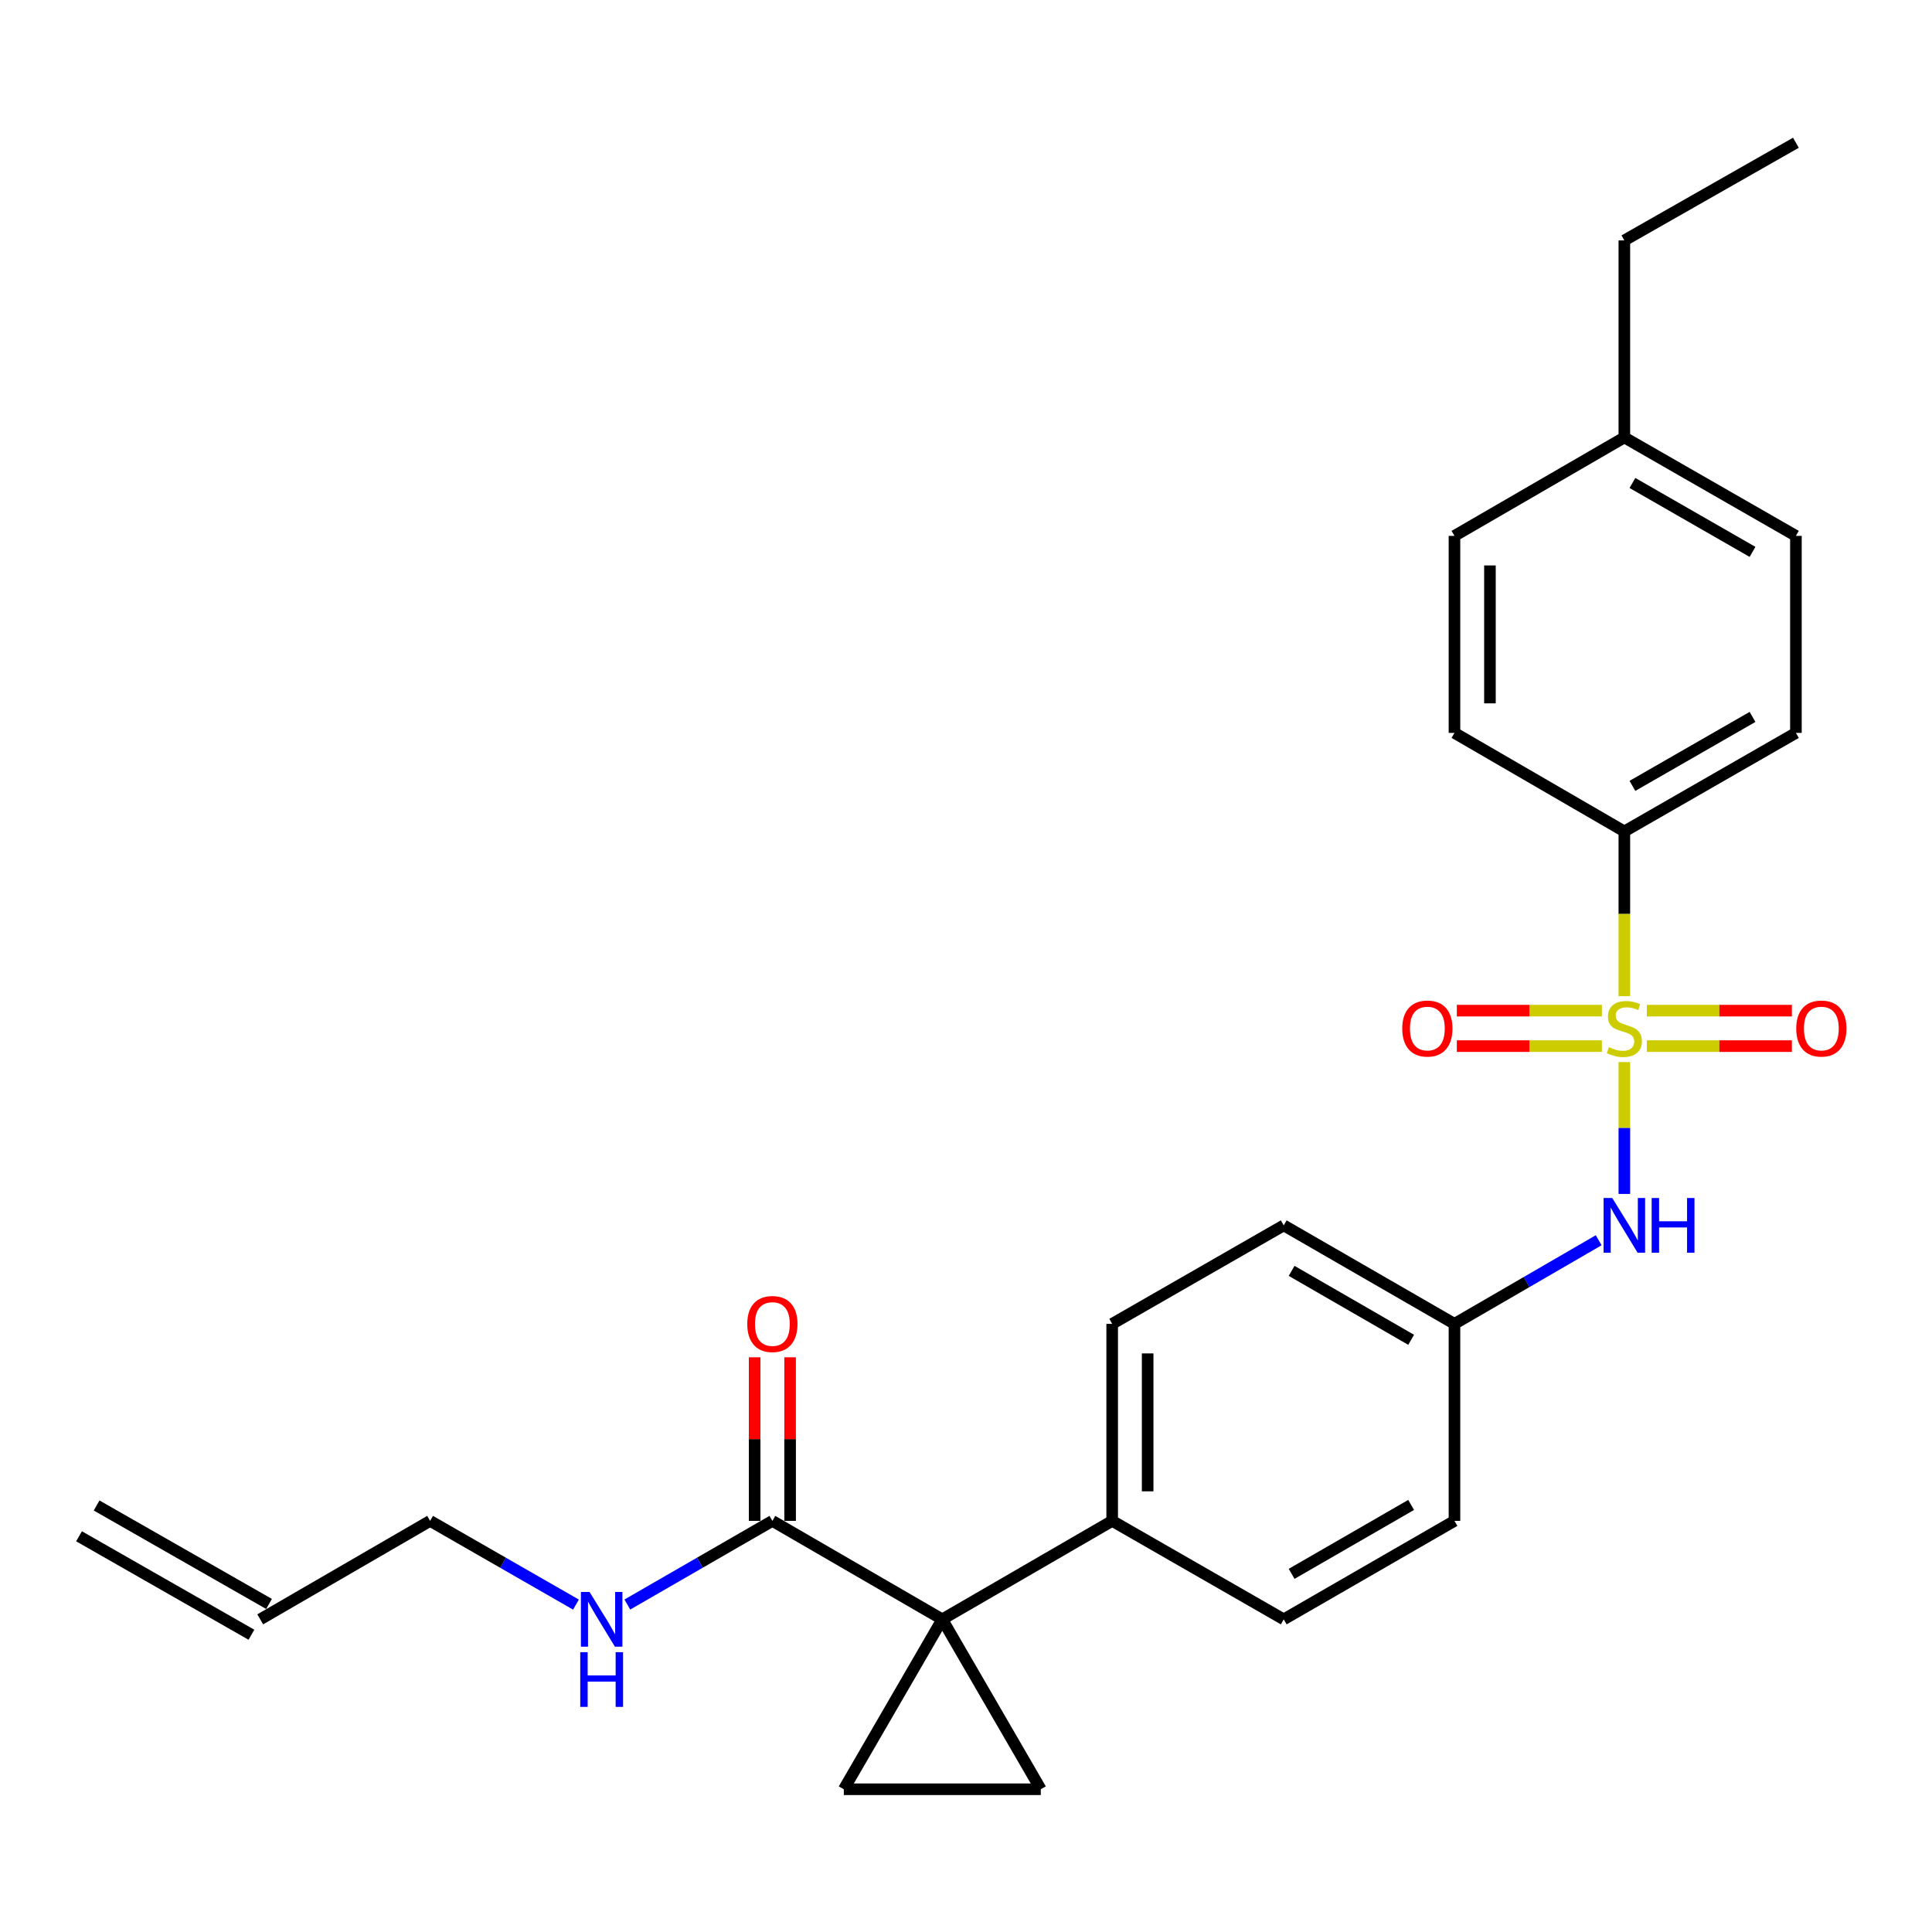 <?xml version='1.0' encoding='iso-8859-1'?>
<svg version='1.1' baseProfile='full'
              xmlns='http://www.w3.org/2000/svg'
                      xmlns:rdkit='http://www.rdkit.org/xml'
                      xmlns:xlink='http://www.w3.org/1999/xlink'
                  xml:space='preserve'
width='1000px' height='1000px' viewBox='0 0 1000 1000'>
<!-- END OF HEADER -->
<rect style='opacity:1.0;fill:#FFFFFF;stroke:none' width='1000' height='1000' x='0' y='0'> </rect>
<path class='bond-4' d='M 840.759,549.719 L 840.759,583.848' style='fill:none;fill-rule:evenodd;stroke:#CCCC00;stroke-width:6px;stroke-linecap:butt;stroke-linejoin:miter;stroke-opacity:1' />
<path class='bond-4' d='M 840.759,583.848 L 840.759,617.977' style='fill:none;fill-rule:evenodd;stroke:#0000FF;stroke-width:6px;stroke-linecap:butt;stroke-linejoin:miter;stroke-opacity:1' />
<path class='bond-5' d='M 840.759,515.622 L 840.759,472.981' style='fill:none;fill-rule:evenodd;stroke:#CCCC00;stroke-width:6px;stroke-linecap:butt;stroke-linejoin:miter;stroke-opacity:1' />
<path class='bond-5' d='M 840.759,472.981 L 840.759,430.34' style='fill:none;fill-rule:evenodd;stroke:#000000;stroke-width:6px;stroke-linecap:butt;stroke-linejoin:miter;stroke-opacity:1' />
<path class='bond-7' d='M 852.388,541.469 L 889.929,541.469' style='fill:none;fill-rule:evenodd;stroke:#CCCC00;stroke-width:6px;stroke-linecap:butt;stroke-linejoin:miter;stroke-opacity:1' />
<path class='bond-7' d='M 889.929,541.469 L 927.471,541.469' style='fill:none;fill-rule:evenodd;stroke:#FF0000;stroke-width:6px;stroke-linecap:butt;stroke-linejoin:miter;stroke-opacity:1' />
<path class='bond-7' d='M 852.388,523.111 L 889.929,523.111' style='fill:none;fill-rule:evenodd;stroke:#CCCC00;stroke-width:6px;stroke-linecap:butt;stroke-linejoin:miter;stroke-opacity:1' />
<path class='bond-7' d='M 889.929,523.111 L 927.471,523.111' style='fill:none;fill-rule:evenodd;stroke:#FF0000;stroke-width:6px;stroke-linecap:butt;stroke-linejoin:miter;stroke-opacity:1' />
<path class='bond-8' d='M 829.13,523.111 L 791.593,523.111' style='fill:none;fill-rule:evenodd;stroke:#CCCC00;stroke-width:6px;stroke-linecap:butt;stroke-linejoin:miter;stroke-opacity:1' />
<path class='bond-8' d='M 791.593,523.111 L 754.057,523.111' style='fill:none;fill-rule:evenodd;stroke:#FF0000;stroke-width:6px;stroke-linecap:butt;stroke-linejoin:miter;stroke-opacity:1' />
<path class='bond-8' d='M 829.13,541.469 L 791.593,541.469' style='fill:none;fill-rule:evenodd;stroke:#CCCC00;stroke-width:6px;stroke-linecap:butt;stroke-linejoin:miter;stroke-opacity:1' />
<path class='bond-8' d='M 791.593,541.469 L 754.057,541.469' style='fill:none;fill-rule:evenodd;stroke:#FF0000;stroke-width:6px;stroke-linecap:butt;stroke-linejoin:miter;stroke-opacity:1' />
<path class='bond-0' d='M 487.717,838.171 L 575.664,787.206' style='fill:none;fill-rule:evenodd;stroke:#000000;stroke-width:6px;stroke-linecap:butt;stroke-linejoin:miter;stroke-opacity:1' />
<path class='bond-1' d='M 487.717,838.171 L 538.713,926.118' style='fill:none;fill-rule:evenodd;stroke:#000000;stroke-width:6px;stroke-linecap:butt;stroke-linejoin:miter;stroke-opacity:1' />
<path class='bond-2' d='M 487.717,838.171 L 436.753,926.118' style='fill:none;fill-rule:evenodd;stroke:#000000;stroke-width:6px;stroke-linecap:butt;stroke-linejoin:miter;stroke-opacity:1' />
<path class='bond-3' d='M 487.717,838.171 L 399.781,787.206' style='fill:none;fill-rule:evenodd;stroke:#000000;stroke-width:6px;stroke-linecap:butt;stroke-linejoin:miter;stroke-opacity:1' />
<path class='bond-28' d='M 538.713,926.118 L 436.753,926.118' style='fill:none;fill-rule:evenodd;stroke:#000000;stroke-width:6px;stroke-linecap:butt;stroke-linejoin:miter;stroke-opacity:1' />
<path class='bond-9' d='M 408.96,787.206 L 408.96,744.871' style='fill:none;fill-rule:evenodd;stroke:#000000;stroke-width:6px;stroke-linecap:butt;stroke-linejoin:miter;stroke-opacity:1' />
<path class='bond-9' d='M 408.96,744.871 L 408.96,702.535' style='fill:none;fill-rule:evenodd;stroke:#FF0000;stroke-width:6px;stroke-linecap:butt;stroke-linejoin:miter;stroke-opacity:1' />
<path class='bond-9' d='M 390.602,787.206 L 390.602,744.871' style='fill:none;fill-rule:evenodd;stroke:#000000;stroke-width:6px;stroke-linecap:butt;stroke-linejoin:miter;stroke-opacity:1' />
<path class='bond-9' d='M 390.602,744.871 L 390.602,702.535' style='fill:none;fill-rule:evenodd;stroke:#FF0000;stroke-width:6px;stroke-linecap:butt;stroke-linejoin:miter;stroke-opacity:1' />
<path class='bond-10' d='M 399.781,787.206 L 362.244,808.856' style='fill:none;fill-rule:evenodd;stroke:#000000;stroke-width:6px;stroke-linecap:butt;stroke-linejoin:miter;stroke-opacity:1' />
<path class='bond-10' d='M 362.244,808.856 L 324.706,830.506' style='fill:none;fill-rule:evenodd;stroke:#0000FF;stroke-width:6px;stroke-linecap:butt;stroke-linejoin:miter;stroke-opacity:1' />
<path class='bond-13' d='M 827.478,641.95 L 790.155,663.588' style='fill:none;fill-rule:evenodd;stroke:#0000FF;stroke-width:6px;stroke-linecap:butt;stroke-linejoin:miter;stroke-opacity:1' />
<path class='bond-13' d='M 790.155,663.588 L 752.832,685.226' style='fill:none;fill-rule:evenodd;stroke:#000000;stroke-width:6px;stroke-linecap:butt;stroke-linejoin:miter;stroke-opacity:1' />
<path class='bond-11' d='M 840.759,430.34 L 929.562,379.345' style='fill:none;fill-rule:evenodd;stroke:#000000;stroke-width:6px;stroke-linecap:butt;stroke-linejoin:miter;stroke-opacity:1' />
<path class='bond-11' d='M 844.937,406.771 L 907.1,371.074' style='fill:none;fill-rule:evenodd;stroke:#000000;stroke-width:6px;stroke-linecap:butt;stroke-linejoin:miter;stroke-opacity:1' />
<path class='bond-12' d='M 840.759,430.34 L 752.832,379.345' style='fill:none;fill-rule:evenodd;stroke:#000000;stroke-width:6px;stroke-linecap:butt;stroke-linejoin:miter;stroke-opacity:1' />
<path class='bond-6' d='M 575.664,787.206 L 575.664,685.226' style='fill:none;fill-rule:evenodd;stroke:#000000;stroke-width:6px;stroke-linecap:butt;stroke-linejoin:miter;stroke-opacity:1' />
<path class='bond-6' d='M 594.023,771.909 L 594.023,700.523' style='fill:none;fill-rule:evenodd;stroke:#000000;stroke-width:6px;stroke-linecap:butt;stroke-linejoin:miter;stroke-opacity:1' />
<path class='bond-27' d='M 575.664,787.206 L 664.457,838.171' style='fill:none;fill-rule:evenodd;stroke:#000000;stroke-width:6px;stroke-linecap:butt;stroke-linejoin:miter;stroke-opacity:1' />
<path class='bond-23' d='M 298.117,830.538 L 260.37,808.872' style='fill:none;fill-rule:evenodd;stroke:#0000FF;stroke-width:6px;stroke-linecap:butt;stroke-linejoin:miter;stroke-opacity:1' />
<path class='bond-23' d='M 260.37,808.872 L 222.623,787.206' style='fill:none;fill-rule:evenodd;stroke:#000000;stroke-width:6px;stroke-linecap:butt;stroke-linejoin:miter;stroke-opacity:1' />
<path class='bond-20' d='M 929.562,379.345 L 929.562,277.374' style='fill:none;fill-rule:evenodd;stroke:#000000;stroke-width:6px;stroke-linecap:butt;stroke-linejoin:miter;stroke-opacity:1' />
<path class='bond-21' d='M 752.832,379.345 L 752.832,277.374' style='fill:none;fill-rule:evenodd;stroke:#000000;stroke-width:6px;stroke-linecap:butt;stroke-linejoin:miter;stroke-opacity:1' />
<path class='bond-21' d='M 771.191,364.049 L 771.191,292.67' style='fill:none;fill-rule:evenodd;stroke:#000000;stroke-width:6px;stroke-linecap:butt;stroke-linejoin:miter;stroke-opacity:1' />
<path class='bond-18' d='M 752.832,685.226 L 752.832,787.206' style='fill:none;fill-rule:evenodd;stroke:#000000;stroke-width:6px;stroke-linecap:butt;stroke-linejoin:miter;stroke-opacity:1' />
<path class='bond-19' d='M 752.832,685.226 L 664.457,634.251' style='fill:none;fill-rule:evenodd;stroke:#000000;stroke-width:6px;stroke-linecap:butt;stroke-linejoin:miter;stroke-opacity:1' />
<path class='bond-19' d='M 730.404,693.482 L 668.541,657.799' style='fill:none;fill-rule:evenodd;stroke:#000000;stroke-width:6px;stroke-linecap:butt;stroke-linejoin:miter;stroke-opacity:1' />
<path class='bond-14' d='M 575.664,685.226 L 664.457,634.251' style='fill:none;fill-rule:evenodd;stroke:#000000;stroke-width:6px;stroke-linecap:butt;stroke-linejoin:miter;stroke-opacity:1' />
<path class='bond-15' d='M 664.457,838.171 L 752.832,787.206' style='fill:none;fill-rule:evenodd;stroke:#000000;stroke-width:6px;stroke-linecap:butt;stroke-linejoin:miter;stroke-opacity:1' />
<path class='bond-15' d='M 668.542,814.623 L 730.405,778.948' style='fill:none;fill-rule:evenodd;stroke:#000000;stroke-width:6px;stroke-linecap:butt;stroke-linejoin:miter;stroke-opacity:1' />
<path class='bond-16' d='M 134.697,838.171 L 222.623,787.206' style='fill:none;fill-rule:evenodd;stroke:#000000;stroke-width:6px;stroke-linecap:butt;stroke-linejoin:miter;stroke-opacity:1' />
<path class='bond-17' d='M 139.249,830.2 L 50.007,779.235' style='fill:none;fill-rule:evenodd;stroke:#000000;stroke-width:6px;stroke-linecap:butt;stroke-linejoin:miter;stroke-opacity:1' />
<path class='bond-17' d='M 130.144,846.142 L 40.903,795.177' style='fill:none;fill-rule:evenodd;stroke:#000000;stroke-width:6px;stroke-linecap:butt;stroke-linejoin:miter;stroke-opacity:1' />
<path class='bond-26' d='M 929.562,277.374 L 840.759,226.42' style='fill:none;fill-rule:evenodd;stroke:#000000;stroke-width:6px;stroke-linecap:butt;stroke-linejoin:miter;stroke-opacity:1' />
<path class='bond-26' d='M 907.105,285.654 L 844.943,249.986' style='fill:none;fill-rule:evenodd;stroke:#000000;stroke-width:6px;stroke-linecap:butt;stroke-linejoin:miter;stroke-opacity:1' />
<path class='bond-22' d='M 752.832,277.374 L 840.759,226.42' style='fill:none;fill-rule:evenodd;stroke:#000000;stroke-width:6px;stroke-linecap:butt;stroke-linejoin:miter;stroke-opacity:1' />
<path class='bond-24' d='M 840.759,226.42 L 840.759,124.439' style='fill:none;fill-rule:evenodd;stroke:#000000;stroke-width:6px;stroke-linecap:butt;stroke-linejoin:miter;stroke-opacity:1' />
<path class='bond-25' d='M 840.759,124.439 L 929.562,73.882' style='fill:none;fill-rule:evenodd;stroke:#000000;stroke-width:6px;stroke-linecap:butt;stroke-linejoin:miter;stroke-opacity:1' />
<path  class='atom-0' d='M 832.759 542.01
Q 833.079 542.13, 834.399 542.69
Q 835.719 543.25, 837.159 543.61
Q 838.639 543.93, 840.079 543.93
Q 842.759 543.93, 844.319 542.65
Q 845.879 541.33, 845.879 539.05
Q 845.879 537.49, 845.079 536.53
Q 844.319 535.57, 843.119 535.05
Q 841.919 534.53, 839.919 533.93
Q 837.399 533.17, 835.879 532.45
Q 834.399 531.73, 833.319 530.21
Q 832.279 528.69, 832.279 526.13
Q 832.279 522.57, 834.679 520.37
Q 837.119 518.17, 841.919 518.17
Q 845.199 518.17, 848.919 519.73
L 847.999 522.81
Q 844.599 521.41, 842.039 521.41
Q 839.279 521.41, 837.759 522.57
Q 836.239 523.69, 836.279 525.65
Q 836.279 527.17, 837.039 528.09
Q 837.839 529.01, 838.959 529.53
Q 840.119 530.05, 842.039 530.65
Q 844.599 531.45, 846.119 532.25
Q 847.639 533.05, 848.719 534.69
Q 849.839 536.29, 849.839 539.05
Q 849.839 542.97, 847.199 545.09
Q 844.599 547.17, 840.239 547.17
Q 837.719 547.17, 835.799 546.61
Q 833.919 546.09, 831.679 545.17
L 832.759 542.01
' fill='#CCCC00'/>
<path  class='atom-5' d='M 834.499 620.091
L 843.779 635.091
Q 844.699 636.571, 846.179 639.251
Q 847.659 641.931, 847.739 642.091
L 847.739 620.091
L 851.499 620.091
L 851.499 648.411
L 847.619 648.411
L 837.659 632.011
Q 836.499 630.091, 835.259 627.891
Q 834.059 625.691, 833.699 625.011
L 833.699 648.411
L 830.019 648.411
L 830.019 620.091
L 834.499 620.091
' fill='#0000FF'/>
<path  class='atom-5' d='M 854.899 620.091
L 858.739 620.091
L 858.739 632.131
L 873.219 632.131
L 873.219 620.091
L 877.059 620.091
L 877.059 648.411
L 873.219 648.411
L 873.219 635.331
L 858.739 635.331
L 858.739 648.411
L 854.899 648.411
L 854.899 620.091
' fill='#0000FF'/>
<path  class='atom-8' d='M 929.729 532.37
Q 929.729 525.57, 933.089 521.77
Q 936.449 517.97, 942.729 517.97
Q 949.009 517.97, 952.369 521.77
Q 955.729 525.57, 955.729 532.37
Q 955.729 539.25, 952.329 543.17
Q 948.929 547.05, 942.729 547.05
Q 936.489 547.05, 933.089 543.17
Q 929.729 539.29, 929.729 532.37
M 942.729 543.85
Q 947.049 543.85, 949.369 540.97
Q 951.729 538.05, 951.729 532.37
Q 951.729 526.81, 949.369 524.01
Q 947.049 521.17, 942.729 521.17
Q 938.409 521.17, 936.049 523.97
Q 933.729 526.77, 933.729 532.37
Q 933.729 538.09, 936.049 540.97
Q 938.409 543.85, 942.729 543.85
' fill='#FF0000'/>
<path  class='atom-9' d='M 725.799 532.37
Q 725.799 525.57, 729.159 521.77
Q 732.519 517.97, 738.799 517.97
Q 745.079 517.97, 748.439 521.77
Q 751.799 525.57, 751.799 532.37
Q 751.799 539.25, 748.399 543.17
Q 744.999 547.05, 738.799 547.05
Q 732.559 547.05, 729.159 543.17
Q 725.799 539.29, 725.799 532.37
M 738.799 543.85
Q 743.119 543.85, 745.439 540.97
Q 747.799 538.05, 747.799 532.37
Q 747.799 526.81, 745.439 524.01
Q 743.119 521.17, 738.799 521.17
Q 734.479 521.17, 732.119 523.97
Q 729.799 526.77, 729.799 532.37
Q 729.799 538.09, 732.119 540.97
Q 734.479 543.85, 738.799 543.85
' fill='#FF0000'/>
<path  class='atom-10' d='M 386.781 685.306
Q 386.781 678.506, 390.141 674.706
Q 393.501 670.906, 399.781 670.906
Q 406.061 670.906, 409.421 674.706
Q 412.781 678.506, 412.781 685.306
Q 412.781 692.186, 409.381 696.106
Q 405.981 699.986, 399.781 699.986
Q 393.541 699.986, 390.141 696.106
Q 386.781 692.226, 386.781 685.306
M 399.781 696.786
Q 404.101 696.786, 406.421 693.906
Q 408.781 690.986, 408.781 685.306
Q 408.781 679.746, 406.421 676.946
Q 404.101 674.106, 399.781 674.106
Q 395.461 674.106, 393.101 676.906
Q 390.781 679.706, 390.781 685.306
Q 390.781 691.026, 393.101 693.906
Q 395.461 696.786, 399.781 696.786
' fill='#FF0000'/>
<path  class='atom-11' d='M 305.156 824.011
L 314.436 839.011
Q 315.356 840.491, 316.836 843.171
Q 318.316 845.851, 318.396 846.011
L 318.396 824.011
L 322.156 824.011
L 322.156 852.331
L 318.276 852.331
L 308.316 835.931
Q 307.156 834.011, 305.916 831.811
Q 304.716 829.611, 304.356 828.931
L 304.356 852.331
L 300.676 852.331
L 300.676 824.011
L 305.156 824.011
' fill='#0000FF'/>
<path  class='atom-11' d='M 300.336 855.163
L 304.176 855.163
L 304.176 867.203
L 318.656 867.203
L 318.656 855.163
L 322.496 855.163
L 322.496 883.483
L 318.656 883.483
L 318.656 870.403
L 304.176 870.403
L 304.176 883.483
L 300.336 883.483
L 300.336 855.163
' fill='#0000FF'/>
</svg>
